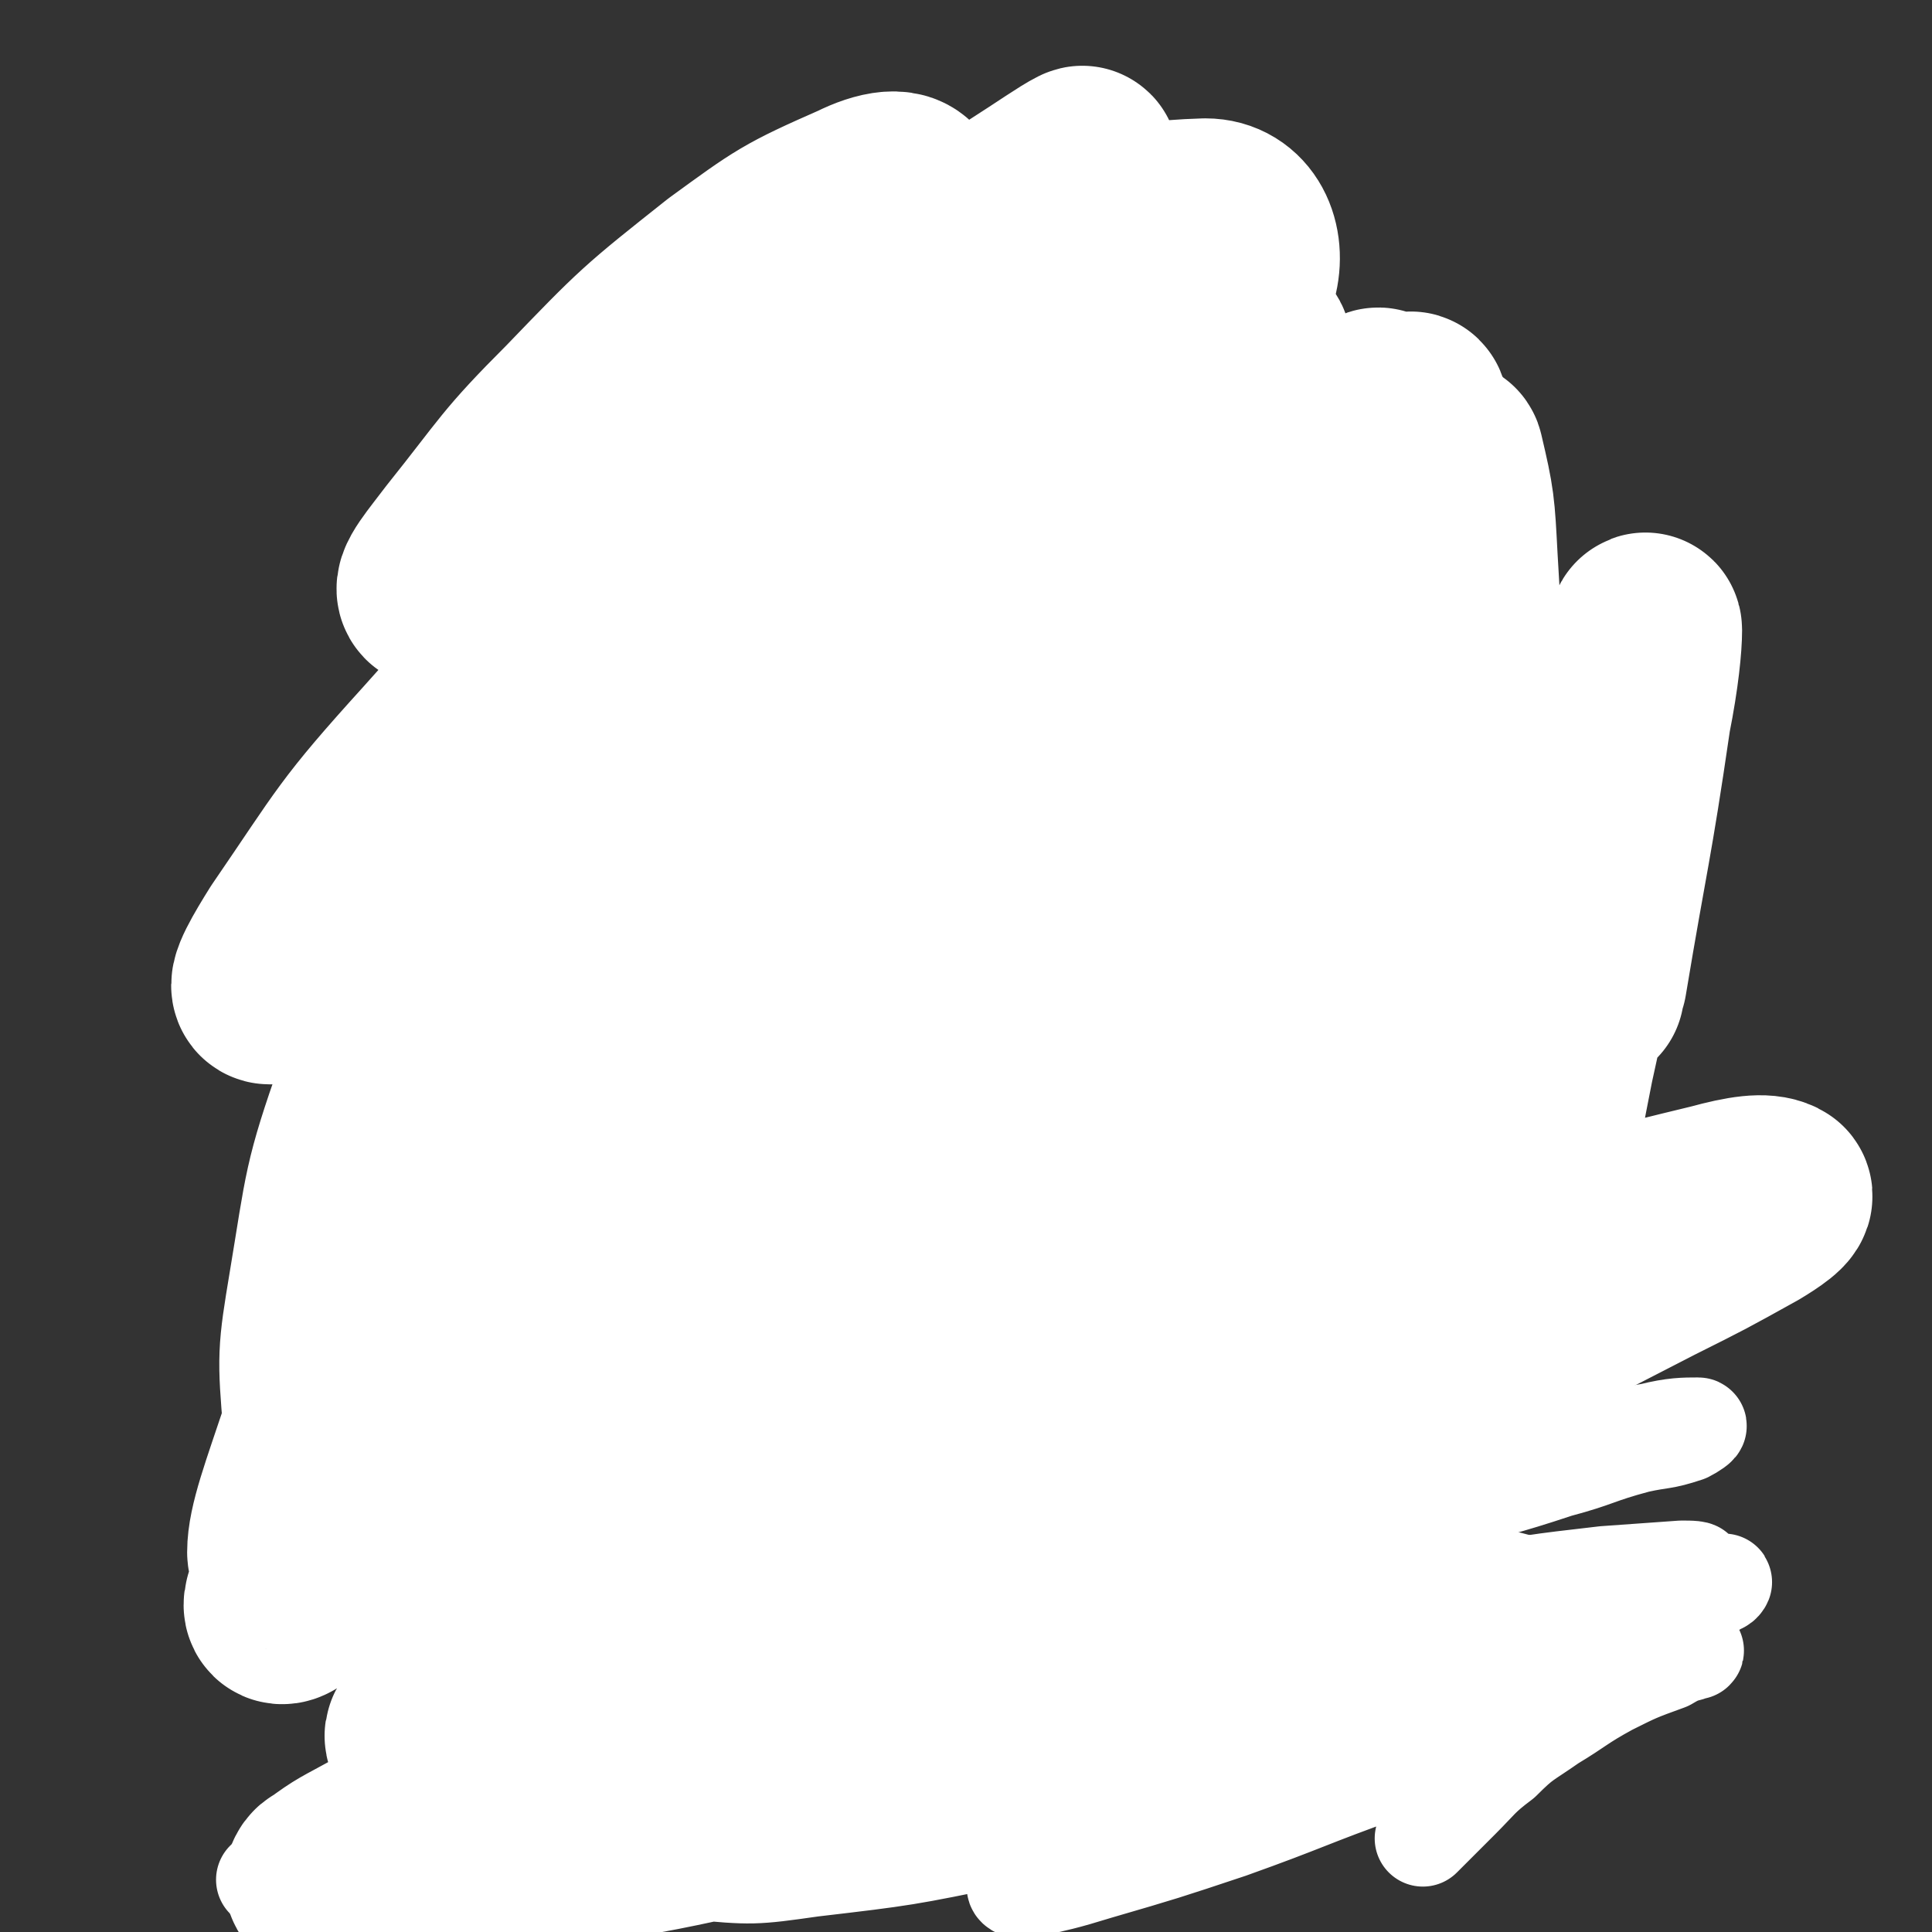 <svg viewBox='0 0 702 702' version='1.1' xmlns='http://www.w3.org/2000/svg' xmlns:xlink='http://www.w3.org/1999/xlink'><rect x="0" y="0" width="702" height="702" fill="#333333" stroke="none"/><g fill='none' stroke='#000000' stroke-width='11' stroke-linecap='round' stroke-linejoin='round'><path d='M279,98c-1,-1 -1,-1 -1,-1 -2,-1 -2,0 -4,0 -4,0 -4,-1 -8,0 -5,1 -6,1 -11,4 -6,4 -6,5 -12,10 -9,6 -10,6 -17,14 -9,9 -9,9 -17,19 -7,11 -7,11 -14,22 -5,9 -5,9 -9,19 -3,9 -3,9 -6,19 -1,7 -1,7 -2,14 -1,4 -1,4 -1,8 0,2 0,3 0,5 0,0 0,-1 0,-2 0,0 0,0 0,0 '/><path d='M258,90c-1,-1 -1,-1 -1,-1 -2,-1 -2,0 -3,0 -3,1 -3,0 -7,1 -3,1 -4,0 -7,3 -5,4 -5,5 -8,10 -8,12 -8,12 -14,25 -9,20 -9,19 -16,39 -9,28 -9,28 -16,56 -8,28 -8,28 -14,57 -7,29 -6,29 -11,58 -4,26 -4,26 -8,52 -3,21 -3,22 -5,43 -1,16 -1,16 -2,31 -1,9 -1,9 -1,18 0,5 0,5 0,9 0,1 0,2 0,3 0,1 1,2 2,2 '/><path d='M224,152c-1,-1 -1,-2 -1,-1 -3,5 -3,6 -5,12 -6,15 -6,15 -12,31 -8,26 -8,26 -15,53 -10,34 -10,34 -18,69 -8,36 -8,36 -14,73 -5,33 -5,33 -9,67 -3,26 -2,27 -4,53 -1,20 -2,20 -3,39 -1,12 -1,12 -1,23 0,9 0,9 0,18 0,5 -1,5 -1,11 0,2 0,2 0,5 0,0 0,0 0,1 '/><path d='M140,601c-1,-1 -2,-2 -1,-1 3,2 3,4 8,7 6,4 6,4 12,8 7,3 7,3 15,7 5,2 5,2 12,5 4,2 4,2 9,3 3,1 3,0 7,1 2,0 2,1 5,1 0,0 0,0 1,0 0,0 0,0 0,0 '/><path d='M146,628c-1,-1 -2,-1 -1,-1 1,-1 2,0 5,0 6,0 6,0 11,0 9,0 9,0 17,0 6,0 6,0 12,0 6,0 6,0 12,0 4,0 4,0 8,0 2,0 2,1 5,1 3,1 3,0 6,1 1,0 1,0 2,1 '/><path d='M251,618c-1,-1 -1,-1 -1,-1 -1,-3 0,-3 0,-6 1,-13 1,-13 2,-27 1,-21 1,-21 2,-43 1,-23 1,-23 2,-47 1,-26 1,-26 4,-52 3,-28 4,-28 9,-55 4,-24 3,-24 9,-49 3,-18 4,-18 9,-37 3,-12 3,-12 7,-25 2,-8 1,-8 4,-17 1,-4 1,-4 3,-7 0,-1 0,-1 0,-1 '/><path d='M267,595c-1,-1 -1,-1 -1,-1 -1,-9 -1,-9 -1,-17 -1,-18 -1,-18 -1,-36 -1,-24 -1,-24 -1,-48 0,-28 0,-28 0,-56 0,-27 0,-27 1,-54 1,-24 1,-25 4,-49 2,-21 3,-21 6,-42 2,-18 2,-18 5,-35 2,-13 3,-12 6,-25 2,-9 2,-9 4,-18 1,-7 0,-7 2,-14 1,-4 2,-4 3,-8 1,-3 1,-3 2,-6 1,-2 1,-2 2,-5 1,-2 2,-2 3,-4 1,-1 0,-2 1,-3 1,-1 1,-1 2,-2 0,0 1,0 1,0 0,0 0,-1 0,-1 0,0 0,0 0,1 0,1 0,1 0,3 0,0 0,0 0,1 0,1 0,1 0,2 0,0 0,0 0,1 0,0 0,-1 1,-1 1,0 1,0 3,0 1,0 1,0 2,0 1,0 1,0 2,-1 1,-1 1,-1 2,-2 1,-1 1,-1 2,-1 2,-1 2,-1 4,-1 2,-1 2,-1 5,-1 3,-1 3,-1 6,-1 2,0 2,0 5,0 2,0 2,0 5,0 2,0 2,0 5,0 1,0 1,0 3,0 1,0 1,0 2,0 '/><path d='M409,185c-1,-1 -2,-2 -1,-1 1,3 2,3 4,8 2,8 3,8 4,16 2,15 1,15 2,30 1,23 0,23 0,45 0,24 1,24 0,48 -1,25 -1,25 -3,50 -2,22 -1,22 -4,44 -2,20 -2,20 -5,40 -2,16 -1,16 -4,32 -2,11 -2,11 -4,23 -1,8 -1,8 -2,15 0,5 0,5 -1,9 0,2 -1,2 -1,4 0,0 0,0 0,1 '/><path d='M414,223c-1,-1 -1,-2 -1,-1 -1,1 0,2 0,4 0,10 0,10 0,20 0,20 0,20 0,41 0,27 -1,27 -1,54 0,33 0,33 0,65 0,33 0,33 0,65 0,31 0,31 0,61 0,22 0,22 0,44 0,15 0,15 0,31 0,8 0,8 0,16 0,5 -1,5 -1,9 0,1 0,1 0,2 0,0 0,0 0,1 '/><path d='M419,339c-1,-1 -1,-2 -1,-1 -1,0 0,0 0,1 0,8 0,8 0,17 0,13 0,13 1,27 1,19 2,19 3,39 1,22 1,22 3,45 1,24 1,24 3,48 1,19 1,19 2,37 0,14 0,14 0,27 0,11 0,11 1,22 0,6 1,6 1,12 0,2 0,2 0,4 0,1 0,1 0,2 '/><path d='M430,625c-1,-1 -2,-1 -1,-1 2,-1 3,0 6,0 5,0 5,0 9,0 6,0 6,0 13,0 5,0 5,0 10,0 3,0 3,0 7,0 4,0 4,0 8,0 1,0 1,0 3,0 1,0 1,0 2,0 0,0 0,0 0,0 1,0 1,0 1,0 '/><path d='M541,605c-1,-1 -1,-1 -1,-1 -1,-9 0,-9 0,-17 0,-24 0,-24 0,-48 0,-32 0,-32 1,-65 1,-32 1,-32 2,-64 1,-27 1,-27 2,-54 0,-21 0,-21 0,-43 0,-13 0,-13 0,-26 0,-9 0,-9 -1,-19 -1,-5 -1,-5 -2,-11 0,-3 0,-3 -1,-6 0,-1 -1,0 -1,-1 0,0 0,0 0,0 '/><path d='M533,590c-1,-1 -1,-1 -1,-1 -1,-11 0,-11 0,-21 0,-22 -1,-22 -2,-44 -1,-31 -1,-31 -3,-62 -1,-31 -1,-31 -3,-62 -1,-26 -1,-26 -3,-52 -1,-20 -1,-20 -3,-41 -1,-17 -2,-17 -4,-34 -2,-16 -2,-16 -4,-32 -2,-12 -2,-12 -4,-25 -2,-11 -2,-11 -4,-22 -1,-8 -1,-8 -2,-16 -1,-6 -1,-6 -2,-12 -1,-4 0,-4 -1,-8 0,-2 -1,-2 -1,-4 0,0 0,-1 0,-1 0,0 1,1 1,1 '/><path d='M536,362c-1,-1 -1,-1 -1,-1 -2,-5 -1,-5 -2,-9 -2,-12 -2,-12 -4,-24 -2,-16 -2,-16 -5,-33 -3,-16 -2,-16 -6,-32 -3,-16 -4,-16 -8,-32 -3,-13 -3,-13 -7,-26 -3,-12 -3,-12 -7,-23 -4,-12 -4,-12 -9,-23 -4,-10 -3,-10 -9,-19 -5,-8 -5,-8 -12,-14 -6,-6 -6,-6 -13,-11 -8,-4 -8,-4 -16,-8 -9,-4 -9,-3 -18,-7 -10,-3 -10,-3 -19,-7 -8,-2 -9,-2 -17,-5 -5,-2 -5,-2 -10,-5 -3,-2 -4,-1 -6,-4 -1,-1 0,-1 0,-3 0,0 0,-1 1,-1 '/><path d='M404,91c-1,-1 -1,-1 -1,-1 -2,-1 -2,0 -3,0 -3,0 -3,-1 -7,-1 -4,0 -4,0 -8,0 -4,0 -4,0 -8,0 -4,0 -4,-1 -8,0 -4,1 -4,1 -8,3 -4,2 -4,2 -8,5 -2,1 -2,1 -4,3 -1,1 -1,1 -2,2 0,0 0,0 0,1 '/><path d='M342,91c-1,-1 -1,-2 -1,-1 -1,4 0,5 0,10 0,7 1,7 1,14 0,6 0,7 1,13 1,8 1,8 2,15 0,6 0,6 1,12 0,5 0,5 1,10 0,2 1,2 1,4 0,0 0,1 0,1 '/><path d='M335,87c-1,-1 -1,-2 -1,-1 -1,1 0,2 0,4 0,5 0,5 0,10 0,7 0,7 1,13 1,7 1,7 2,13 1,6 1,6 2,12 0,4 -1,4 0,8 0,4 1,4 2,8 0,2 0,2 1,4 0,0 0,0 1,1 '/><path d='M302,185c-1,-1 -1,-2 -1,-1 -1,1 0,2 -1,4 -1,4 -1,4 -2,7 -1,6 -1,6 -2,11 -2,7 -2,6 -4,13 -1,5 -1,6 -2,12 -1,5 -1,5 -2,11 0,4 -1,4 -1,8 0,2 0,2 0,4 0,0 0,0 0,1 '/><path d='M286,278c-1,-1 -2,-1 -1,-1 2,-1 3,0 7,0 6,0 6,-1 12,-1 6,0 6,0 13,0 7,0 7,0 14,0 7,0 7,0 13,0 7,0 7,0 14,0 4,0 4,0 9,0 2,0 2,0 5,0 2,0 2,1 4,1 1,0 1,0 2,0 1,0 1,0 2,0 '/><path d='M286,266c-1,-1 -2,-1 -1,-1 1,-1 2,0 5,0 6,0 6,0 13,0 8,0 8,0 16,0 8,0 8,0 16,1 9,1 9,1 17,2 8,0 8,-1 15,0 8,1 8,2 16,3 6,1 6,0 13,1 4,0 4,1 9,1 2,0 2,0 5,0 1,0 1,0 3,0 1,0 1,0 2,0 '/><path d='M345,164c-1,-1 -1,-2 -1,-1 -1,1 0,2 0,5 0,4 1,4 1,8 1,7 0,7 1,14 0,8 0,8 1,16 1,9 1,9 2,17 1,6 1,6 2,12 0,4 0,4 1,9 0,3 0,3 1,6 1,3 1,3 2,7 0,1 0,1 1,2 '/><path d='M362,158c-1,-1 -1,-2 -1,-1 -1,2 0,3 0,6 0,6 0,6 0,13 0,9 0,9 0,18 0,8 0,8 0,16 0,7 -1,7 -1,14 0,7 -1,7 -1,14 0,5 0,5 0,11 0,3 0,3 0,6 0,2 0,2 0,4 0,0 0,0 0,1 0,0 0,0 0,0 '/><path d='M314,93c-1,-1 -1,-1 -1,-1 -2,-1 -2,0 -4,0 -3,0 -2,1 -5,1 -5,1 -5,1 -11,2 -4,1 -4,1 -8,2 -4,1 -4,2 -8,3 -1,0 -1,0 -3,0 0,0 -1,0 0,0 1,0 2,0 4,0 3,0 3,0 6,0 3,0 3,0 7,0 4,0 4,0 8,0 4,0 4,0 9,1 3,1 3,1 7,3 3,2 3,2 6,4 1,1 1,1 3,2 1,1 1,1 2,2 0,0 0,0 0,1 '/><path d='M298,221c-1,-1 -1,-1 -1,-1 -1,-4 0,-4 0,-8 0,-6 0,-6 0,-11 0,-6 0,-6 0,-12 0,-6 0,-6 1,-11 1,-6 1,-6 2,-12 0,-3 0,-3 1,-7 1,-2 0,-2 2,-5 2,-3 2,-3 5,-6 1,-1 1,-1 2,-2 1,0 1,0 2,0 0,0 0,0 1,0 0,0 1,0 0,0 -1,2 -1,2 -3,4 -2,3 -2,4 -4,8 -2,4 -2,4 -4,9 -2,4 -2,4 -3,9 -1,5 -1,5 -1,10 0,6 0,6 0,13 0,6 0,6 0,11 0,1 0,1 0,1 '/></g>
<g fill='none' stroke='#FFFFFF' stroke-width='21' stroke-linecap='round' stroke-linejoin='round'><path d='M316,162c-1,-1 -1,-2 -1,-1 -1,0 -1,1 -2,3 -2,4 -2,4 -4,8 -2,7 -2,7 -4,14 -2,8 -2,8 -4,15 -2,7 -2,7 -4,13 -1,5 -1,6 -2,11 -1,3 -1,3 -1,7 0,1 0,1 0,2 0,0 0,-1 0,-1 0,0 0,0 0,0 '/><path d='M311,148c-1,-1 -1,-2 -1,-1 -2,2 -2,3 -3,7 -2,6 -3,6 -5,12 -3,9 -2,9 -5,18 -2,8 -3,7 -5,15 -2,7 -1,7 -3,15 -1,5 -1,5 -2,11 -1,5 -2,4 -3,9 0,3 0,3 0,6 0,1 0,1 0,2 '/><path d='M301,157c-1,-1 -1,-2 -1,-1 -1,1 0,2 -1,5 -1,5 -2,5 -3,10 -1,7 -1,7 -2,14 -1,6 0,6 -1,12 0,4 -1,4 -1,9 0,3 0,3 0,6 0,1 0,1 0,3 0,0 0,0 0,0 '/><path d='M325,146c-1,-1 -1,-2 -1,-1 -1,1 0,2 0,4 0,4 0,4 1,8 0,5 1,5 1,11 0,3 0,3 0,7 0,4 0,4 0,8 0,2 0,2 0,4 0,1 0,1 0,2 0,0 0,0 0,0 '/><path d='M397,161c-1,-1 -1,-2 -1,-1 -1,0 0,1 0,3 0,6 0,6 0,12 0,9 0,9 0,18 0,9 0,9 0,17 0,7 0,7 0,13 0,5 0,5 0,11 0,3 0,3 0,6 1,5 1,5 2,11 0,2 0,3 0,5 '/><path d='M416,155c-1,-1 -1,-2 -1,-1 -1,1 0,2 0,5 0,6 0,6 0,13 0,8 0,8 0,15 0,9 -1,8 -1,17 0,6 0,6 0,13 0,6 0,6 0,12 0,4 0,4 0,8 0,5 0,5 1,10 0,1 0,2 1,3 '/><path d='M425,166c-1,-1 -1,-2 -1,-1 -1,2 0,3 0,7 0,7 -1,7 -1,15 -1,8 0,8 -1,16 0,8 0,8 -1,15 0,7 -1,7 -1,13 0,3 0,3 0,7 -1,3 -1,3 -1,6 0,3 0,3 0,6 0,2 0,2 0,4 0,0 0,0 0,0 0,0 0,0 0,0 '/><path d='M364,133c-1,-1 -1,-2 -1,-1 -1,3 -1,4 -1,8 0,7 0,7 0,13 0,8 0,8 0,15 0,8 0,8 0,16 0,8 0,8 1,15 1,8 1,8 2,16 0,4 0,4 1,8 0,2 0,2 1,5 0,1 0,1 1,2 '/></g>
<g fill='none' stroke='#FAE80B' stroke-width='70' stroke-linecap='round' stroke-linejoin='round'><path d='M376,137c-1,-1 -1,-2 -1,-1 -1,4 0,5 0,10 0,9 -1,9 -2,18 -1,9 0,9 -1,19 0,10 0,10 -1,20 0,8 -1,8 -1,16 0,7 0,7 0,13 0,4 0,4 0,8 0,0 0,1 0,1 0,0 0,0 1,0 0,0 0,0 0,0 '/><path d='M399,134c-1,-1 -1,-2 -1,-1 -1,0 0,1 0,3 1,7 0,7 1,14 0,11 0,11 1,22 0,10 0,10 1,20 1,10 1,10 2,19 0,6 -1,7 0,13 0,2 1,2 2,4 0,1 0,1 1,1 0,0 0,0 1,0 '/><path d='M427,148c-1,-1 -2,-2 -1,-1 0,0 0,1 1,3 1,4 1,4 2,9 2,8 2,8 4,16 3,11 3,11 5,22 2,12 2,12 4,25 2,14 3,14 5,29 2,14 2,14 4,29 2,13 2,13 4,26 1,12 2,12 3,24 1,12 1,12 2,25 1,11 1,11 2,23 1,10 1,10 2,21 1,9 1,9 1,18 0,5 0,5 0,11 0,4 0,4 1,8 0,3 0,3 1,7 0,1 0,1 1,2 '/><path d='M466,214c-1,-1 -1,-2 -1,-1 -1,1 0,2 0,4 0,7 0,7 0,15 0,15 0,15 0,31 0,21 0,21 1,43 1,26 1,26 3,53 1,26 1,26 3,53 1,22 2,22 3,44 1,16 0,16 1,32 1,15 1,15 2,29 1,11 1,11 2,23 1,10 1,10 2,20 0,7 0,7 0,14 0,4 0,4 0,9 0,3 0,3 0,6 0,1 0,1 0,2 0,1 0,1 0,2 0,0 0,0 0,1 '/><path d='M459,401c-1,-1 -1,-2 -1,-1 -1,0 0,1 0,2 1,8 0,8 1,16 1,12 1,12 2,24 1,14 0,14 1,29 0,14 1,14 1,29 1,16 1,16 1,32 0,12 0,12 0,24 0,8 0,8 0,15 0,6 0,6 0,12 0,3 0,3 0,6 0,1 0,1 0,3 0,0 0,1 0,1 '/></g>
<g fill='none' stroke='#FA6FD3' stroke-width='70' stroke-linecap='round' stroke-linejoin='round'><path d='M251,198c-1,-1 -1,-2 -1,-1 -1,4 0,5 -1,11 -2,14 -3,14 -5,28 -2,18 -2,18 -5,36 -2,19 -2,19 -5,37 -2,18 -2,19 -4,37 -2,14 -2,14 -4,28 -1,10 -2,10 -3,21 0,6 0,6 0,13 0,4 -1,4 -1,8 0,1 0,1 0,2 '/><path d='M272,163c-1,-1 -1,-2 -1,-1 -4,7 -4,8 -7,16 -8,19 -8,19 -14,38 -9,27 -10,27 -18,55 -8,30 -8,31 -15,62 -7,30 -7,30 -12,60 -5,26 -5,26 -8,52 -2,21 -2,21 -3,42 -1,12 0,12 0,24 0,7 0,7 0,14 0,3 0,3 1,7 0,1 1,1 2,2 0,0 0,0 1,1 '/><path d='M270,169c-1,-1 -1,-2 -1,-1 -2,5 -2,7 -4,13 -4,15 -4,15 -9,29 -6,23 -7,23 -13,45 -6,28 -6,28 -12,56 -5,29 -5,29 -10,58 -3,26 -3,26 -6,51 -3,26 -3,26 -6,52 -1,17 -1,18 -2,35 0,12 0,12 0,25 0,11 0,11 0,21 0,6 0,6 0,13 0,3 0,3 0,6 0,1 0,1 0,3 0,0 0,1 0,1 0,-1 0,-1 0,-2 '/><path d='M245,305c-1,-1 -1,-2 -1,-1 -2,3 -1,5 -2,10 -1,9 -1,9 -3,18 -2,14 -2,14 -4,28 -3,17 -3,17 -6,35 -3,20 -3,21 -6,41 -3,21 -3,21 -7,41 -3,17 -3,17 -6,33 -2,12 -1,13 -3,25 -1,7 -2,7 -3,15 0,2 0,2 0,5 0,1 0,1 0,2 0,0 0,0 0,1 0,0 0,0 0,0 0,0 0,0 0,0 '/><path d='M194,569c-1,-1 -1,-1 -1,-1 -1,-9 0,-9 -1,-17 -1,-12 -1,-12 -2,-25 -1,-16 -1,-16 -1,-33 0,-19 -1,-19 0,-39 1,-18 0,-18 3,-36 2,-20 3,-20 7,-40 4,-21 3,-21 8,-42 5,-19 6,-19 12,-37 5,-15 5,-15 11,-30 4,-11 3,-11 8,-21 3,-8 3,-7 7,-15 2,-4 2,-4 4,-9 2,-4 1,-4 3,-9 1,-4 2,-4 3,-8 1,-3 1,-3 2,-7 1,-2 1,-2 2,-5 1,-2 1,-2 2,-5 1,-2 0,-2 1,-4 1,-2 1,-2 2,-5 1,-3 1,-3 2,-6 1,-2 1,-2 2,-4 1,-2 1,-2 2,-5 1,-2 0,-2 1,-4 0,-1 1,-1 2,-1 0,-2 0,-2 1,-3 2,-2 2,-2 4,-5 1,-1 1,-2 2,-3 '/><path d='M315,126c-1,-1 -1,-2 -1,-1 -2,4 -1,5 -3,10 -2,7 -2,7 -4,14 -2,8 -2,8 -4,15 -2,7 -1,7 -3,14 -1,7 -2,7 -3,14 -1,5 0,5 -1,10 -1,5 -1,5 -1,10 0,4 0,4 0,7 0,0 0,0 0,0 0,0 0,0 0,0 '/><path d='M329,141c-1,-1 -1,-2 -1,-1 -1,1 0,2 0,4 0,4 -1,4 -1,9 -2,9 -2,9 -4,19 -1,7 -2,7 -3,14 -1,6 -1,6 -1,12 0,5 0,5 0,9 0,3 0,3 0,6 0,3 0,3 0,7 0,0 0,0 0,0 0,0 0,0 0,0 '/></g>
<g fill='none' stroke='#000000' stroke-width='11' stroke-linecap='round' stroke-linejoin='round'><path d='M275,429c-1,-1 -2,-2 -1,-1 0,2 0,3 2,7 3,6 3,5 6,11 2,6 2,7 5,13 2,4 3,4 5,9 2,3 2,3 3,7 1,3 1,3 2,6 0,1 0,1 1,3 1,2 1,2 2,3 0,0 0,0 1,0 0,0 0,0 0,0 0,0 0,0 0,0 '/><path d='M279,409c-1,-1 -1,-2 -1,-1 -1,2 0,3 0,7 0,3 0,3 1,6 1,4 1,4 2,8 1,3 1,3 2,7 1,3 1,3 3,5 3,5 3,5 7,9 3,3 2,3 6,6 4,3 4,2 9,5 4,2 4,2 9,5 4,2 4,2 9,4 4,2 4,2 8,4 3,1 3,1 7,3 2,1 2,1 5,2 2,1 2,1 5,1 0,0 1,0 1,0 '/><path d='M269,433c-1,-1 -2,-2 -1,-1 0,0 1,1 2,2 3,3 3,3 6,5 5,5 5,5 10,9 5,4 5,4 10,8 5,3 5,3 10,7 4,2 4,2 8,5 3,2 3,3 7,5 5,3 5,3 11,5 3,1 3,1 7,2 3,1 3,1 6,2 2,1 2,1 5,1 1,0 1,0 2,0 '/><path d='M305,478c-1,-1 -2,-1 -1,-1 2,-1 3,0 6,0 5,0 5,1 10,1 6,1 6,1 12,1 5,0 6,0 11,0 6,0 6,0 11,0 5,0 5,0 10,0 6,0 6,0 12,-2 5,-1 5,-1 10,-3 5,-2 5,-1 10,-4 3,-2 3,-2 7,-5 3,-3 3,-3 6,-6 1,-1 1,-1 2,-1 '/><path d='M401,469c-1,-1 -1,-2 -1,-1 -3,0 -3,0 -5,1 -6,2 -6,2 -12,3 -7,1 -7,1 -14,1 -8,0 -8,0 -16,0 -8,0 -8,0 -15,0 -7,0 -7,0 -13,-1 -6,-1 -6,-2 -13,-4 -6,-2 -6,-1 -12,-4 -5,-2 -5,-2 -11,-6 -4,-2 -4,-3 -8,-6 -2,-2 -2,-2 -5,-5 -1,-1 -2,-1 -3,-3 0,-1 0,-1 0,-1 0,-1 0,-1 0,-1 0,0 0,0 0,0 '/><path d='M273,448c-1,-1 -2,-2 -1,-1 0,2 0,3 2,7 1,2 1,2 3,5 2,3 2,3 5,6 3,3 3,4 8,6 5,3 6,2 11,4 7,2 7,2 13,3 9,1 9,1 17,1 7,0 7,0 14,0 6,0 6,0 12,0 5,0 5,0 11,0 0,0 0,0 1,0 0,0 0,0 0,0 '/><path d='M349,112c-1,-1 -1,-2 -1,-1 -1,0 0,1 0,3 0,2 1,2 1,4 0,1 0,1 0,3 0,1 0,1 0,2 0,1 0,1 0,2 0,0 0,0 0,1 0,0 0,0 0,1 0,0 0,0 0,0 0,1 0,1 1,1 0,0 0,0 1,0 0,0 0,0 0,0 0,0 0,0 1,0 0,0 -1,0 -1,1 0,0 0,1 0,1 0,1 -1,1 -1,2 0,0 0,0 0,0 '/><path d='M343,132c-1,-1 -1,-2 -1,-1 -1,0 1,1 0,2 -3,5 -5,5 -9,10 -7,11 -7,11 -13,23 -8,13 -7,13 -14,26 -5,12 -6,11 -11,23 -4,10 -3,10 -6,20 -1,8 -1,8 -2,15 -1,8 -1,8 -3,16 0,1 0,1 0,1 '/><path d='M338,123c-1,-1 -1,-2 -1,-1 -2,1 -2,2 -4,5 -5,7 -5,7 -10,15 -6,11 -6,12 -12,23 -6,13 -6,13 -11,27 -5,11 -5,11 -8,23 -3,10 -3,10 -5,20 -2,11 -2,11 -3,21 -1,8 0,8 0,15 0,1 0,1 0,1 '/><path d='M401,153c-1,-1 -2,-2 -1,-1 1,3 2,4 4,8 2,8 2,8 4,16 2,9 3,9 4,17 1,9 0,9 1,17 1,8 1,8 1,16 0,7 0,7 0,14 0,7 -1,7 -1,15 0,2 0,2 0,4 0,0 0,0 0,0 '/><path d='M418,178c-1,-1 -1,-2 -1,-1 -1,1 -1,2 0,5 1,6 2,5 3,11 1,7 1,7 2,14 0,6 0,6 0,12 0,6 0,6 0,11 0,8 0,8 0,15 0,1 0,1 0,1 '/><path d='M287,273c-1,-1 -2,-1 -1,-1 0,-1 0,0 1,0 2,0 2,0 5,0 3,0 3,0 6,-1 2,0 2,0 5,-1 2,0 2,-1 4,-1 1,0 1,0 3,0 1,0 1,0 2,-1 2,-1 3,-1 5,-3 2,-2 2,-3 3,-6 1,-4 1,-4 2,-9 1,-5 1,-5 3,-10 1,-4 0,-4 1,-7 0,0 0,0 0,0 '/><path d='M329,239c-1,-1 -1,-2 -1,-1 -1,1 -1,2 -1,5 0,3 0,3 -1,7 -1,3 -1,3 -2,7 -1,2 -1,2 -1,5 0,1 0,1 0,3 0,0 0,0 0,1 '/><path d='M349,237c-1,-1 -1,-2 -1,-1 -1,2 0,3 0,6 0,5 0,5 0,10 0,4 0,4 0,8 0,2 0,2 0,4 0,1 0,1 0,2 '/><path d='M380,218c-1,-1 -1,-2 -1,-1 -1,3 -1,4 -1,9 0,7 0,7 0,14 0,7 0,7 -1,14 -1,5 -1,5 -2,11 0,2 0,2 0,5 0,2 0,2 0,5 0,1 0,1 0,2 '/><path d='M374,141c-1,-1 -2,-2 -1,-1 0,8 1,9 2,18 1,13 0,13 1,26 0,13 0,13 1,26 0,11 1,11 1,22 0,9 0,9 0,18 0,7 1,7 1,13 0,5 0,5 0,9 0,3 0,3 1,5 0,1 0,1 1,1 0,0 1,0 1,-1 2,-7 2,-7 3,-14 2,-12 2,-12 3,-25 1,-14 1,-14 2,-29 0,-11 1,-11 0,-23 -1,-10 -1,-10 -4,-20 -2,-9 -2,-8 -6,-16 -2,-5 -2,-5 -4,-10 -2,-3 -2,-4 -4,-7 0,-1 -1,0 -1,-1 0,-1 0,-2 0,-2 '/><path d='M358,125c-1,-1 -1,-2 -1,-1 -1,2 0,3 0,6 -1,10 -2,10 -3,20 -1,13 -1,13 -2,26 -1,13 -2,13 -3,26 -1,12 0,12 0,24 0,10 0,10 0,20 0,7 0,7 0,13 0,5 0,5 0,9 0,2 0,2 1,4 0,0 0,1 1,1 0,-5 0,-6 0,-11 0,-5 0,-5 0,-10 0,-1 0,-1 0,-1 '/><path d='M372,102c-1,-1 -1,-2 -1,-1 -3,1 -3,2 -5,5 -2,3 -2,3 -5,6 -3,3 -3,3 -5,6 -4,6 -4,6 -7,12 -4,9 -4,9 -7,18 -6,13 -6,13 -11,27 -4,13 -4,13 -8,26 -3,10 -3,10 -6,21 -2,8 -2,8 -3,15 -1,7 -1,7 -1,13 0,4 0,4 0,9 0,0 0,0 0,0 0,0 0,0 0,0 '/><path d='M382,109c-1,-1 -2,-2 -1,-1 2,0 3,1 7,3 6,5 6,5 12,11 7,8 7,8 14,17 8,13 8,13 14,27 7,14 7,15 12,29 6,16 6,16 11,31 4,16 4,16 8,33 3,11 2,11 5,23 0,0 0,0 0,1 '/><path d='M441,156c-1,-1 -2,-2 -1,-1 0,7 0,8 1,16 1,15 1,15 3,31 2,22 2,22 5,44 3,31 3,31 7,63 5,55 5,55 10,110 1,4 1,4 1,8 '/><path d='M431,645c-1,-1 -2,-1 -1,-1 1,-3 3,-3 5,-6 5,-7 5,-7 9,-15 6,-14 5,-14 10,-28 6,-14 6,-14 11,-29 4,-12 4,-12 8,-24 2,-8 2,-8 4,-15 1,-7 1,-7 3,-14 0,0 0,0 0,0 '/><path d='M449,611c-1,-1 -1,-1 -1,-1 -1,-8 0,-8 0,-16 0,-19 0,-19 1,-37 1,-25 1,-25 3,-50 2,-28 2,-28 4,-57 2,-26 3,-25 5,-51 1,-19 1,-19 2,-38 0,-10 1,-10 1,-19 0,-4 0,-4 0,-8 0,-1 0,-1 0,-1 '/><path d='M456,644c-1,-1 -2,-1 -1,-1 1,-2 2,-1 5,-3 7,-4 8,-4 14,-10 9,-7 9,-7 16,-15 7,-10 7,-11 12,-22 8,-15 8,-15 13,-31 9,-26 8,-26 15,-52 1,-2 1,-2 1,-3 '/><path d='M490,609c-1,-1 -2,-1 -1,-1 0,-4 1,-4 2,-8 4,-22 5,-22 8,-44 3,-24 2,-24 4,-49 2,-29 2,-29 3,-58 1,-31 1,-31 1,-63 0,-29 0,-29 -2,-58 -2,-25 -2,-25 -6,-50 -3,-20 -3,-20 -9,-40 -4,-18 -5,-18 -11,-37 -4,-13 -4,-12 -9,-25 -3,-10 -3,-10 -7,-19 -2,-6 -3,-6 -5,-12 -1,-2 0,-2 -1,-5 0,0 0,-1 0,-1 4,4 5,5 9,10 6,12 6,12 11,24 7,17 7,17 12,35 8,23 7,23 13,47 6,26 6,26 11,53 5,26 6,26 10,54 4,27 4,27 6,54 2,26 1,26 2,52 1,24 1,24 0,47 -1,18 -1,18 -4,36 -2,14 -2,14 -5,27 -2,10 -2,10 -5,20 0,1 0,1 0,1 '/><path d='M290,121c-1,-1 -1,-2 -1,-1 -2,1 -3,1 -4,4 -4,9 -5,8 -8,18 -9,23 -9,23 -16,46 -11,33 -11,33 -20,66 -10,37 -10,37 -17,75 -7,33 -6,33 -11,67 -3,27 -3,27 -5,55 -1,17 -1,17 -1,34 0,10 0,10 0,20 0,5 0,5 0,10 0,2 0,3 0,5 '/><path d='M272,220c-1,-1 -1,-2 -1,-1 -3,4 -3,5 -5,10 -6,15 -6,15 -12,31 -10,26 -11,26 -19,52 -10,33 -11,33 -18,66 -8,33 -7,33 -12,66 -3,27 -2,27 -3,53 -1,21 -1,21 0,42 0,12 1,12 3,25 1,9 1,9 3,18 1,7 2,6 4,13 1,3 1,3 2,6 0,0 0,1 1,1 '/><path d='M271,98c-1,-1 -1,-2 -1,-1 -5,9 -4,10 -9,20 -7,19 -8,19 -15,38 -11,28 -12,28 -22,57 -12,38 -12,38 -23,76 -10,40 -10,40 -18,80 -7,33 -7,33 -11,67 -4,36 -4,36 -6,73 -1,19 -1,19 0,38 0,12 0,12 2,23 1,7 1,7 3,13 1,2 1,2 2,4 0,0 0,0 1,1 '/><path d='M175,530c-1,-1 -1,-2 -1,-1 -1,4 0,5 0,10 0,11 0,11 1,22 1,7 1,7 2,14 3,16 2,16 7,32 2,8 2,8 6,15 2,3 2,4 5,7 2,2 2,1 5,3 1,0 1,0 2,0 '/><path d='M320,406c-1,-1 -2,-2 -1,-1 1,0 2,1 4,3 3,2 3,2 6,3 3,1 3,0 6,1 3,1 3,1 7,2 3,1 3,1 7,1 5,0 5,0 11,0 3,0 3,0 7,-1 2,0 2,0 4,-1 1,-1 1,-1 2,-2 1,0 2,0 2,0 -1,0 -2,0 -4,0 -2,0 -2,0 -4,0 -4,0 -4,-1 -9,-1 -7,0 -7,0 -14,0 -6,0 -7,0 -13,-1 -7,-1 -7,-1 -13,-2 -6,-1 -6,-1 -10,-3 -3,-1 -3,-1 -6,-3 0,0 -1,0 -1,0 1,-1 2,-1 5,0 3,1 3,1 7,3 4,2 4,2 8,4 3,1 3,1 7,3 4,2 4,2 8,3 4,1 4,1 8,2 3,1 3,1 7,1 2,0 2,0 5,0 2,0 2,0 5,-1 1,0 1,0 3,-1 1,0 1,0 2,-1 1,-1 1,-1 1,-2 0,0 0,0 0,0 '/><path d='M382,323c-1,-1 -1,-1 -1,-1 '/><path d='M331,327c-1,-1 -1,-1 -1,-1 '/><path d='M320,495c-1,-1 -2,-2 -1,-1 0,2 0,3 1,6 1,5 1,5 2,11 1,6 0,6 1,13 0,4 0,4 1,9 1,2 1,2 2,4 1,3 1,3 2,6 0,1 0,1 1,2 '/><path d='M306,491c-1,-1 -2,-2 -1,-1 0,1 1,2 3,5 3,6 3,6 6,12 3,9 3,9 5,18 2,8 2,8 4,17 1,8 1,8 3,15 1,6 1,6 2,12 1,6 0,6 1,12 0,1 0,1 0,1 '/><path d='M328,591c-1,-1 -2,-2 -1,-1 0,0 1,1 3,2 3,1 3,1 7,2 5,1 5,0 10,0 5,0 5,0 10,-1 4,-1 4,-1 8,-3 3,-1 2,-2 5,-4 1,-1 2,0 3,-1 3,-2 2,-2 5,-4 1,0 1,-1 2,-1 '/><path d='M316,566c-1,-1 -1,-2 -1,-1 -4,1 -5,1 -9,3 -8,5 -8,5 -15,11 -9,6 -9,6 -18,12 -7,6 -7,6 -14,11 -4,4 -4,3 -8,7 -2,2 -1,2 -3,4 0,0 0,1 0,1 '/><path d='M316,557c-1,-1 -1,-2 -1,-1 -4,2 -4,4 -8,7 -9,7 -9,6 -18,13 -11,9 -11,9 -22,17 -12,10 -12,10 -24,19 -11,9 -11,9 -22,17 -8,7 -8,7 -17,14 -5,4 -5,4 -11,9 -2,2 -3,1 -5,4 -1,1 -1,1 -1,2 0,0 0,0 0,1 '/><path d='M203,655c-1,-1 -1,-1 -1,-1 -3,-1 -3,0 -5,0 -5,0 -5,-1 -10,-1 -7,-1 -7,-1 -13,-1 -6,0 -6,-1 -13,0 -5,0 -5,1 -11,2 -4,1 -4,1 -9,3 -5,2 -5,2 -10,5 -2,1 -2,2 -4,4 -1,1 -1,1 -1,2 0,1 0,1 0,2 0,0 0,0 0,0 0,0 0,0 0,0 '/><path d='M145,668c-1,-1 -2,-1 -1,-1 0,-1 1,-1 2,-2 4,-2 4,-2 9,-4 6,-3 6,-4 12,-6 6,-2 7,-1 13,-2 6,-1 6,-1 12,-2 4,0 4,0 7,0 2,0 2,0 4,0 3,0 3,0 6,0 1,0 1,0 2,0 '/><path d='M440,597c-1,-1 -2,-2 -1,-1 0,0 0,0 1,1 6,3 6,3 12,7 7,4 7,4 14,8 7,3 7,3 13,7 5,3 5,3 10,6 4,2 4,2 8,4 2,2 2,2 5,4 1,1 1,0 3,1 0,0 0,0 0,0 '/></g>
<g fill='none' stroke='#FFFFFF' stroke-width='35' stroke-linecap='round' stroke-linejoin='round'><path d='M417,654c-1,-1 -1,-1 -1,-1 -2,-1 -3,-1 -5,-1 -15,-2 -15,-3 -30,-5 -25,-2 -25,-3 -50,-4 -31,-1 -31,-1 -62,2 -34,3 -34,4 -66,10 -29,6 -29,6 -57,13 -18,5 -18,5 -36,11 -7,2 -8,2 -14,4 0,0 1,0 2,0 18,-3 18,-3 35,-7 34,-7 34,-7 68,-15 43,-10 43,-10 85,-20 46,-11 46,-11 92,-22 41,-11 41,-12 83,-23 35,-9 35,-9 70,-16 26,-5 26,-5 52,-8 14,-1 14,-1 28,-2 3,0 7,0 5,1 -7,4 -11,5 -22,9 -28,9 -28,9 -56,18 -39,13 -39,13 -79,25 -47,15 -46,16 -93,30 -43,12 -43,13 -87,23 -36,8 -36,8 -72,14 -24,5 -24,4 -49,7 -11,1 -11,1 -22,2 -1,0 -3,0 -2,-1 5,-5 6,-5 13,-9 21,-12 21,-13 42,-23 33,-16 33,-16 66,-29 37,-15 37,-15 74,-28 37,-13 37,-12 74,-24 34,-10 34,-10 68,-20 27,-9 26,-10 53,-18 21,-7 21,-6 42,-13 15,-4 14,-5 29,-9 9,-2 9,-1 18,-4 2,-1 5,-3 4,-3 -5,0 -9,0 -17,2 -28,5 -28,4 -56,12 -42,12 -42,12 -84,27 -44,17 -44,17 -87,36 -36,17 -36,18 -70,37 -23,13 -23,14 -45,29 -8,6 -14,7 -16,14 -1,3 5,4 10,5 21,2 22,2 43,-1 34,-4 34,-4 68,-11 39,-9 39,-9 76,-20 36,-11 36,-11 71,-24 28,-10 28,-10 56,-21 19,-8 19,-8 38,-16 11,-5 11,-5 21,-11 1,0 2,-2 1,-1 -14,0 -15,-1 -30,3 -29,7 -29,7 -57,17 -33,12 -33,13 -64,28 -28,13 -28,13 -55,28 -19,11 -18,12 -36,23 -7,5 -9,5 -15,11 -1,1 1,2 3,2 13,-3 14,-3 27,-7 24,-7 24,-7 48,-15 28,-10 28,-11 56,-21 26,-10 26,-10 52,-20 19,-8 19,-8 38,-15 9,-4 10,-4 19,-8 2,0 5,-2 4,-1 -2,0 -5,1 -10,4 -11,4 -11,4 -21,9 -11,6 -11,7 -21,13 -10,7 -10,6 -18,14 -8,6 -8,7 -15,14 -7,7 -7,7 -14,14 0,0 0,0 0,0 '/></g>
<g fill='none' stroke='#FFFFFF' stroke-width='70' stroke-linecap='round' stroke-linejoin='round'><path d='M570,600c-1,-1 -1,-1 -1,-1 -7,-3 -7,-3 -13,-5 -19,-5 -19,-5 -39,-9 -29,-4 -29,-6 -58,-7 -37,-1 -37,-2 -73,3 -38,5 -39,5 -76,16 -39,11 -38,12 -76,27 -29,12 -29,13 -58,26 -20,10 -20,11 -40,21 -9,5 -10,5 -18,11 -1,0 -2,2 -1,2 8,-2 10,-2 19,-5 25,-8 25,-9 49,-19 43,-19 43,-19 85,-39 36,-16 36,-16 71,-33 53,-26 53,-26 106,-52 44,-21 44,-21 88,-42 32,-16 32,-16 65,-33 18,-9 18,-9 36,-19 5,-3 11,-7 9,-8 -4,-2 -11,-1 -22,2 -33,8 -33,8 -65,19 -54,18 -54,18 -106,39 -55,22 -55,22 -108,48 -49,23 -48,24 -96,51 -34,20 -34,20 -67,41 -16,11 -17,12 -31,24 0,0 1,1 2,1 19,-7 20,-6 39,-15 36,-18 35,-20 69,-40 42,-25 42,-24 83,-49 38,-23 38,-22 76,-46 29,-19 30,-18 58,-39 18,-13 22,-13 34,-29 3,-4 2,-11 -3,-11 -28,2 -32,5 -62,16 -53,21 -53,21 -103,48 -54,30 -54,30 -106,65 -34,24 -33,25 -65,52 -10,9 -20,19 -19,20 2,2 13,-6 25,-15 35,-24 35,-25 69,-50 46,-34 46,-33 91,-68 47,-36 48,-35 93,-73 39,-33 41,-32 75,-69 18,-20 28,-26 30,-44 2,-8 -11,-11 -22,-8 -41,10 -44,12 -82,33 -54,31 -55,32 -104,72 -50,42 -49,44 -94,91 -29,32 -28,33 -54,67 -8,10 -16,22 -14,23 3,0 13,-10 25,-21 32,-29 32,-29 64,-59 42,-40 43,-40 84,-81 40,-38 41,-38 79,-78 27,-28 30,-27 50,-59 7,-10 10,-24 3,-23 -23,0 -34,8 -63,25 -60,36 -61,37 -116,82 -58,47 -57,49 -109,103 -35,36 -33,37 -64,77 -10,13 -19,26 -17,28 2,2 12,-10 24,-21 31,-29 31,-30 62,-60 45,-42 45,-42 90,-84 46,-44 47,-43 93,-88 37,-37 38,-37 72,-77 18,-21 23,-22 32,-46 3,-8 0,-17 -8,-17 -25,-1 -31,3 -58,15 -46,20 -47,21 -89,49 -49,32 -49,33 -93,71 -33,28 -33,29 -62,62 -7,8 -15,20 -10,19 9,-3 20,-13 37,-28 38,-32 38,-32 74,-66 43,-39 44,-38 84,-80 36,-37 38,-37 70,-78 19,-25 24,-27 31,-55 3,-11 -2,-22 -13,-22 -32,1 -39,6 -72,24 -59,32 -60,33 -113,76 -52,42 -50,45 -95,95 -29,32 -28,33 -52,68 -5,8 -11,18 -8,18 5,-1 13,-10 24,-21 25,-26 25,-26 49,-53 30,-33 30,-32 59,-66 28,-33 29,-32 55,-67 18,-24 19,-24 34,-50 8,-14 13,-21 11,-30 -1,-6 -10,-4 -18,0 -25,11 -26,12 -48,28 -29,23 -29,23 -55,50 -22,22 -21,23 -41,48 -6,8 -13,16 -10,17 4,0 12,-7 24,-14 31,-21 30,-23 60,-43 36,-25 37,-24 73,-48 28,-19 28,-19 56,-37 11,-7 18,-12 22,-14 2,-1 -6,5 -12,10 -27,24 -28,23 -54,49 -41,42 -44,40 -80,86 -39,48 -40,49 -71,103 -25,42 -24,44 -41,90 -12,34 -11,35 -17,71 -4,24 -4,25 -2,49 1,11 1,18 9,21 9,2 15,-2 25,-11 25,-22 24,-24 45,-51 31,-41 31,-42 58,-85 30,-47 29,-47 56,-96 23,-43 23,-43 44,-88 13,-29 15,-29 24,-59 3,-9 5,-19 -1,-19 -11,2 -18,9 -32,23 -33,32 -33,32 -62,69 -38,48 -39,48 -71,101 -33,54 -32,55 -59,111 -21,43 -20,44 -37,88 -7,21 -12,34 -12,43 0,4 7,-8 12,-16 22,-33 20,-34 42,-66 32,-48 31,-48 66,-94 40,-54 41,-53 84,-105 36,-44 37,-44 75,-87 24,-27 24,-27 49,-52 11,-11 14,-14 23,-19 3,-1 3,5 1,7 -13,19 -15,19 -30,37 -26,31 -27,30 -53,61 -31,39 -32,38 -61,79 -23,31 -24,32 -43,66 -8,15 -13,23 -12,32 1,4 9,0 15,-5 23,-19 22,-20 42,-41 30,-31 29,-31 58,-62 29,-33 30,-33 59,-67 23,-27 22,-27 45,-54 12,-15 11,-15 23,-29 1,-1 3,-3 3,-2 -7,8 -10,9 -17,21 -17,28 -18,28 -32,58 -21,45 -22,45 -37,93 -14,50 -14,50 -21,101 -5,34 -6,37 -2,68 1,7 7,13 12,9 15,-10 17,-16 28,-36 18,-31 18,-32 31,-66 14,-38 14,-38 24,-77 11,-38 10,-39 18,-77 5,-31 5,-31 8,-61 1,-16 1,-18 0,-31 0,-2 -2,0 -3,2 -6,24 -6,25 -10,51 -8,51 -8,51 -13,102 -4,56 -4,56 -5,113 -1,41 -2,41 1,82 1,13 2,24 7,25 4,0 7,-11 11,-24 8,-29 8,-30 13,-60 8,-42 8,-42 13,-83 4,-43 4,-43 5,-85 1,-35 1,-35 -1,-69 -1,-19 -1,-20 -5,-37 0,-1 -3,-2 -3,0 -3,21 -2,23 -3,46 -1,43 0,43 0,87 0,50 0,50 2,100 1,37 0,37 6,74 1,9 5,20 9,17 7,-5 8,-16 13,-34 10,-34 9,-35 16,-70 9,-41 9,-41 17,-83 6,-29 5,-29 11,-58 1,-8 4,-19 4,-16 0,5 -1,16 -4,31 -7,48 -8,48 -16,96 -1,2 -1,2 -1,4 '/></g>
</svg>